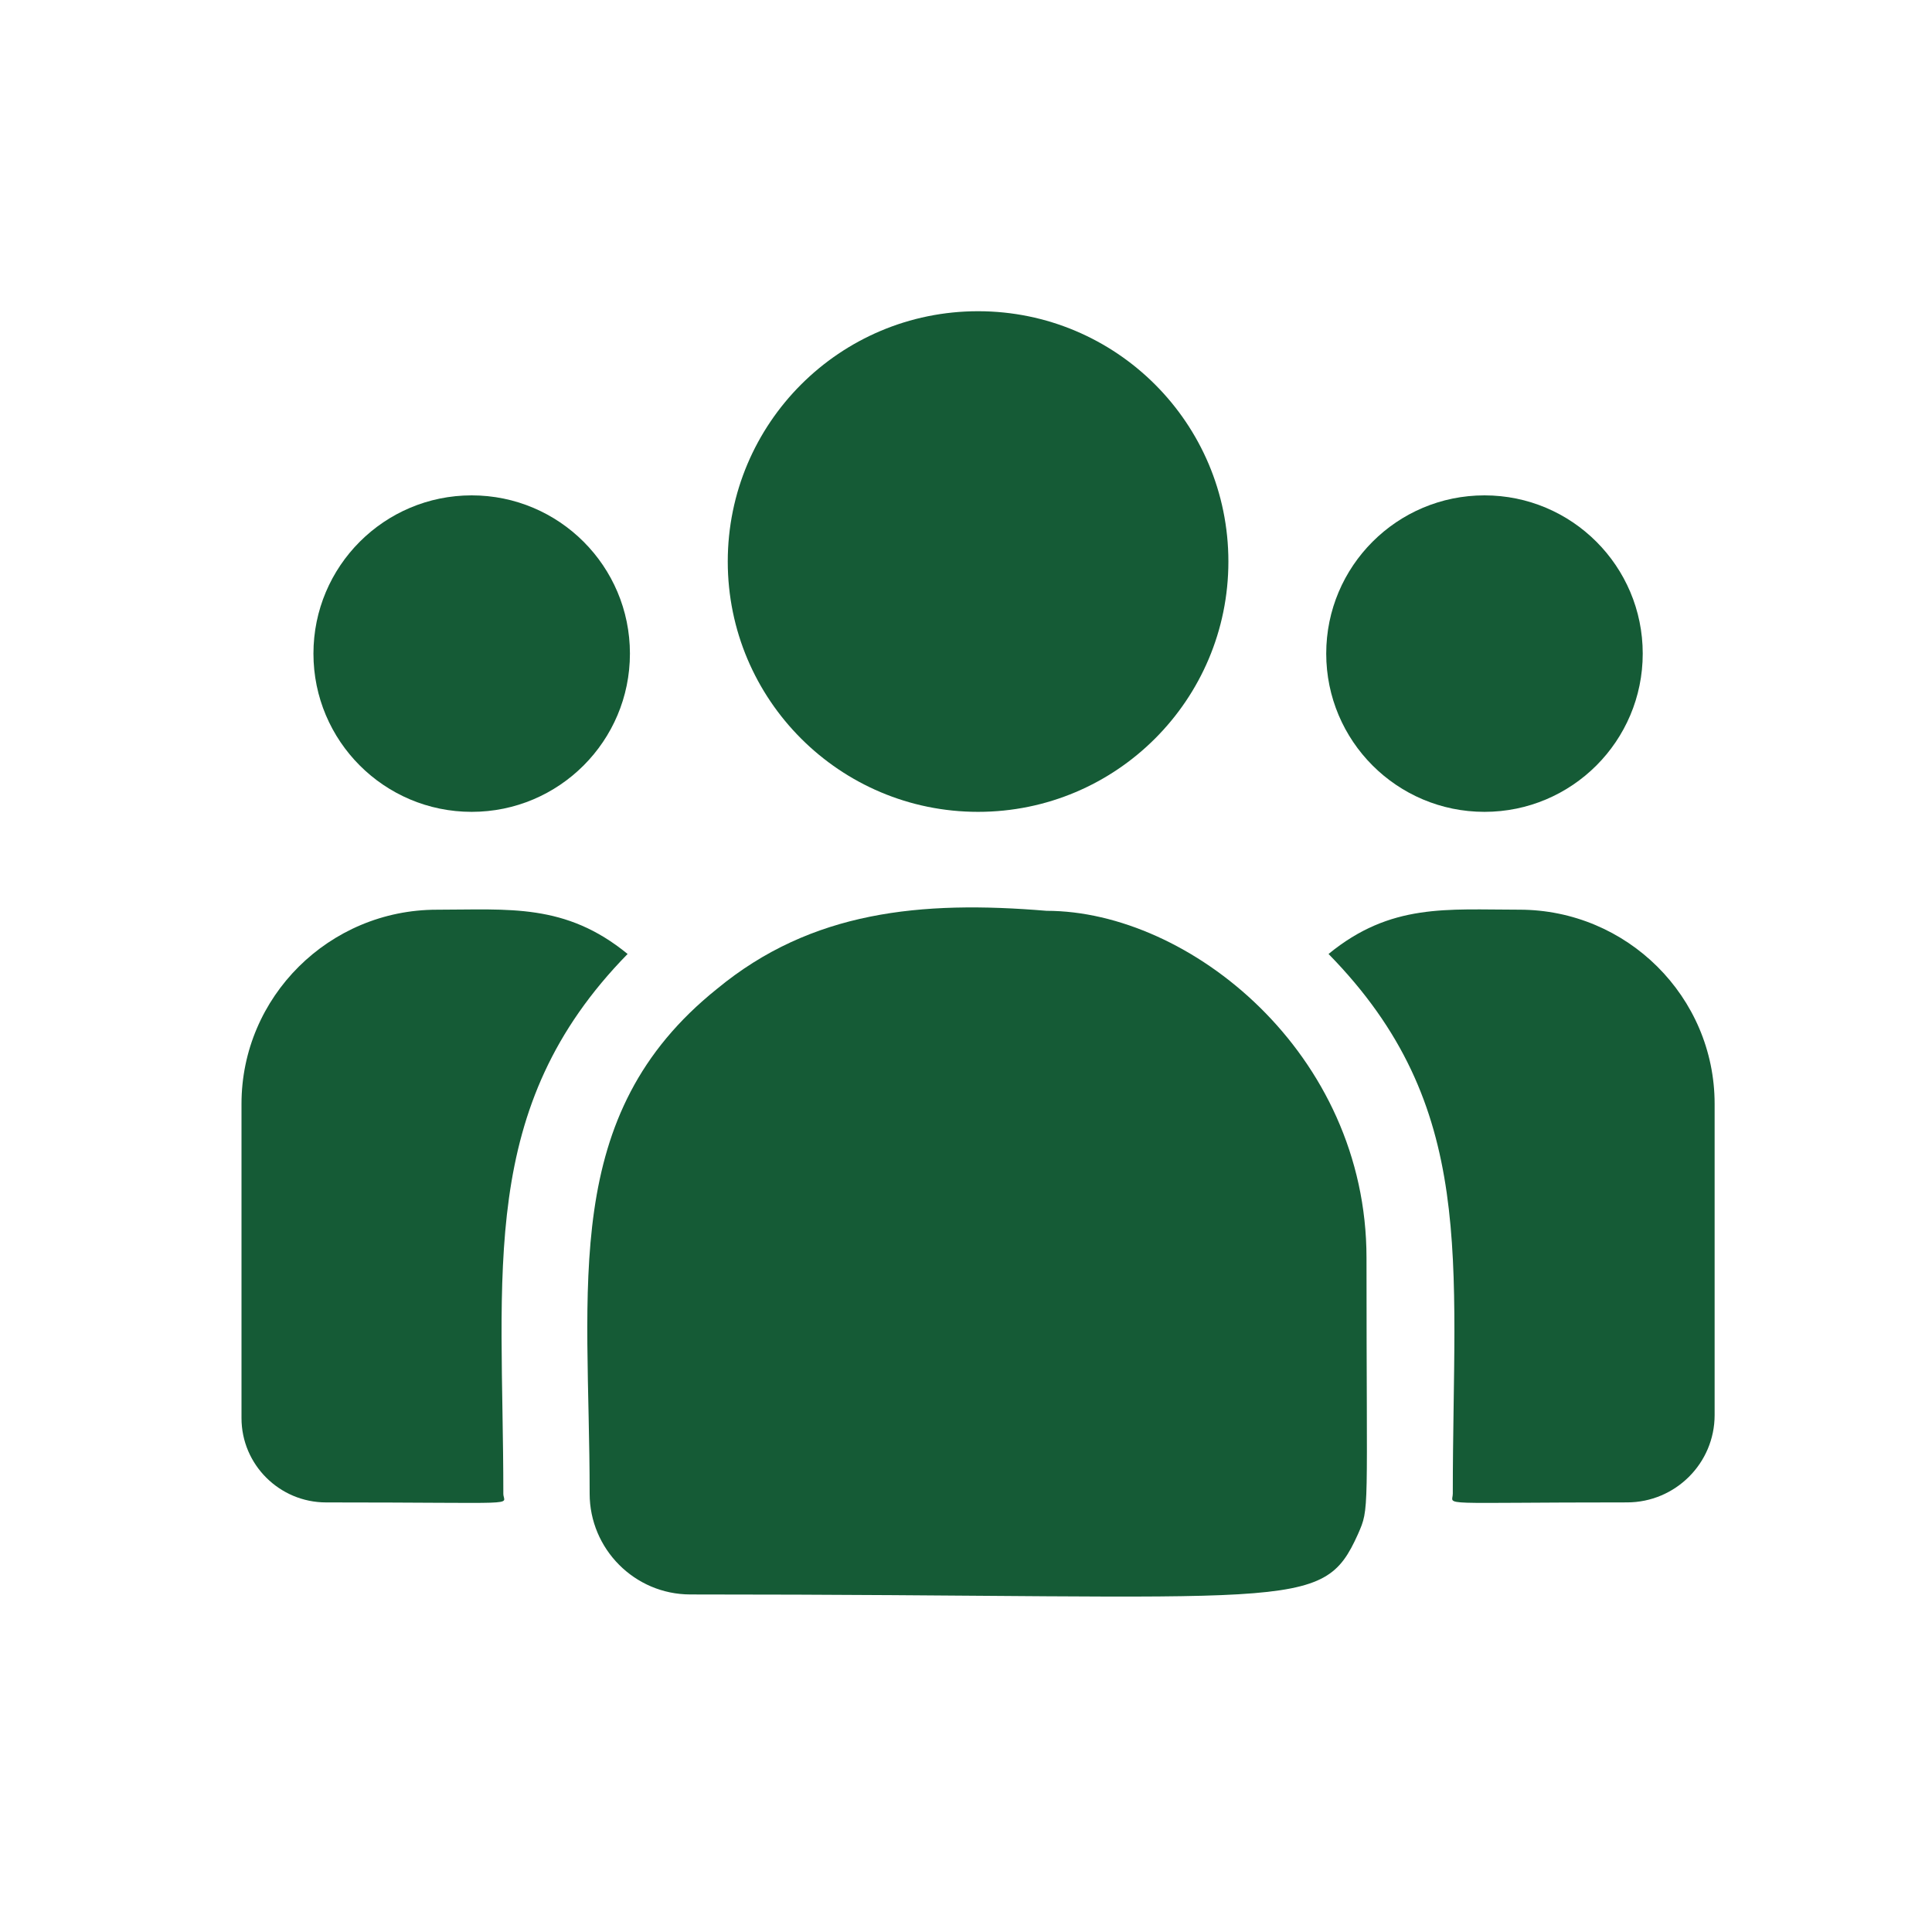 <svg xmlns="http://www.w3.org/2000/svg" width="80" height="80" viewBox="0 0 80 80" fill="none"><path d="M40.5 33.617C46.225 33.617 50.865 28.977 50.865 23.252C50.865 17.527 46.225 12.887 40.5 12.887C34.775 12.887 30.135 17.527 30.135 23.252C30.135 28.977 34.775 33.617 40.5 33.617Z" fill="#155B36"></path><path d="M61.469 33.617C65.088 33.617 68.022 30.683 68.022 27.064C68.022 23.445 65.088 20.512 61.469 20.512C57.85 20.512 54.916 23.445 54.916 27.064C54.916 30.683 57.85 33.617 61.469 33.617Z" fill="#155B36"></path><path d="M19.531 33.617C23.15 33.617 26.084 30.683 26.084 27.064C26.084 23.445 23.15 20.512 19.531 20.512C15.912 20.512 12.979 23.445 12.979 27.064C12.979 30.683 15.912 33.617 19.531 33.617Z" fill="#155B36"></path><path d="M25.988 39.502C23.408 37.389 21.072 37.669 18.09 37.669C13.629 37.669 10 41.276 10 45.709V58.721C10 60.646 11.572 62.212 13.504 62.212C21.847 62.212 20.842 62.362 20.842 61.852C20.842 52.632 19.75 45.87 25.988 39.502Z" fill="#155B36"></path><path d="M43.336 37.715C38.127 37.28 33.599 37.72 29.693 40.944C23.158 46.179 24.416 53.227 24.416 61.85C24.416 64.132 26.272 66.023 28.588 66.023C53.736 66.023 54.737 66.834 56.228 63.531C56.718 62.415 56.584 62.77 56.584 52.086C56.584 43.6 49.236 37.715 43.336 37.715Z" fill="#155B36"></path><path d="M62.91 37.668C59.911 37.668 57.588 37.391 55.012 39.502C61.203 45.823 60.157 52.123 60.157 61.851C60.157 62.365 59.323 62.211 67.37 62.211C69.372 62.211 70.999 60.59 70.999 58.596V45.709C70.999 41.276 67.37 37.668 62.91 37.668Z" fill="#155B36"></path></svg>